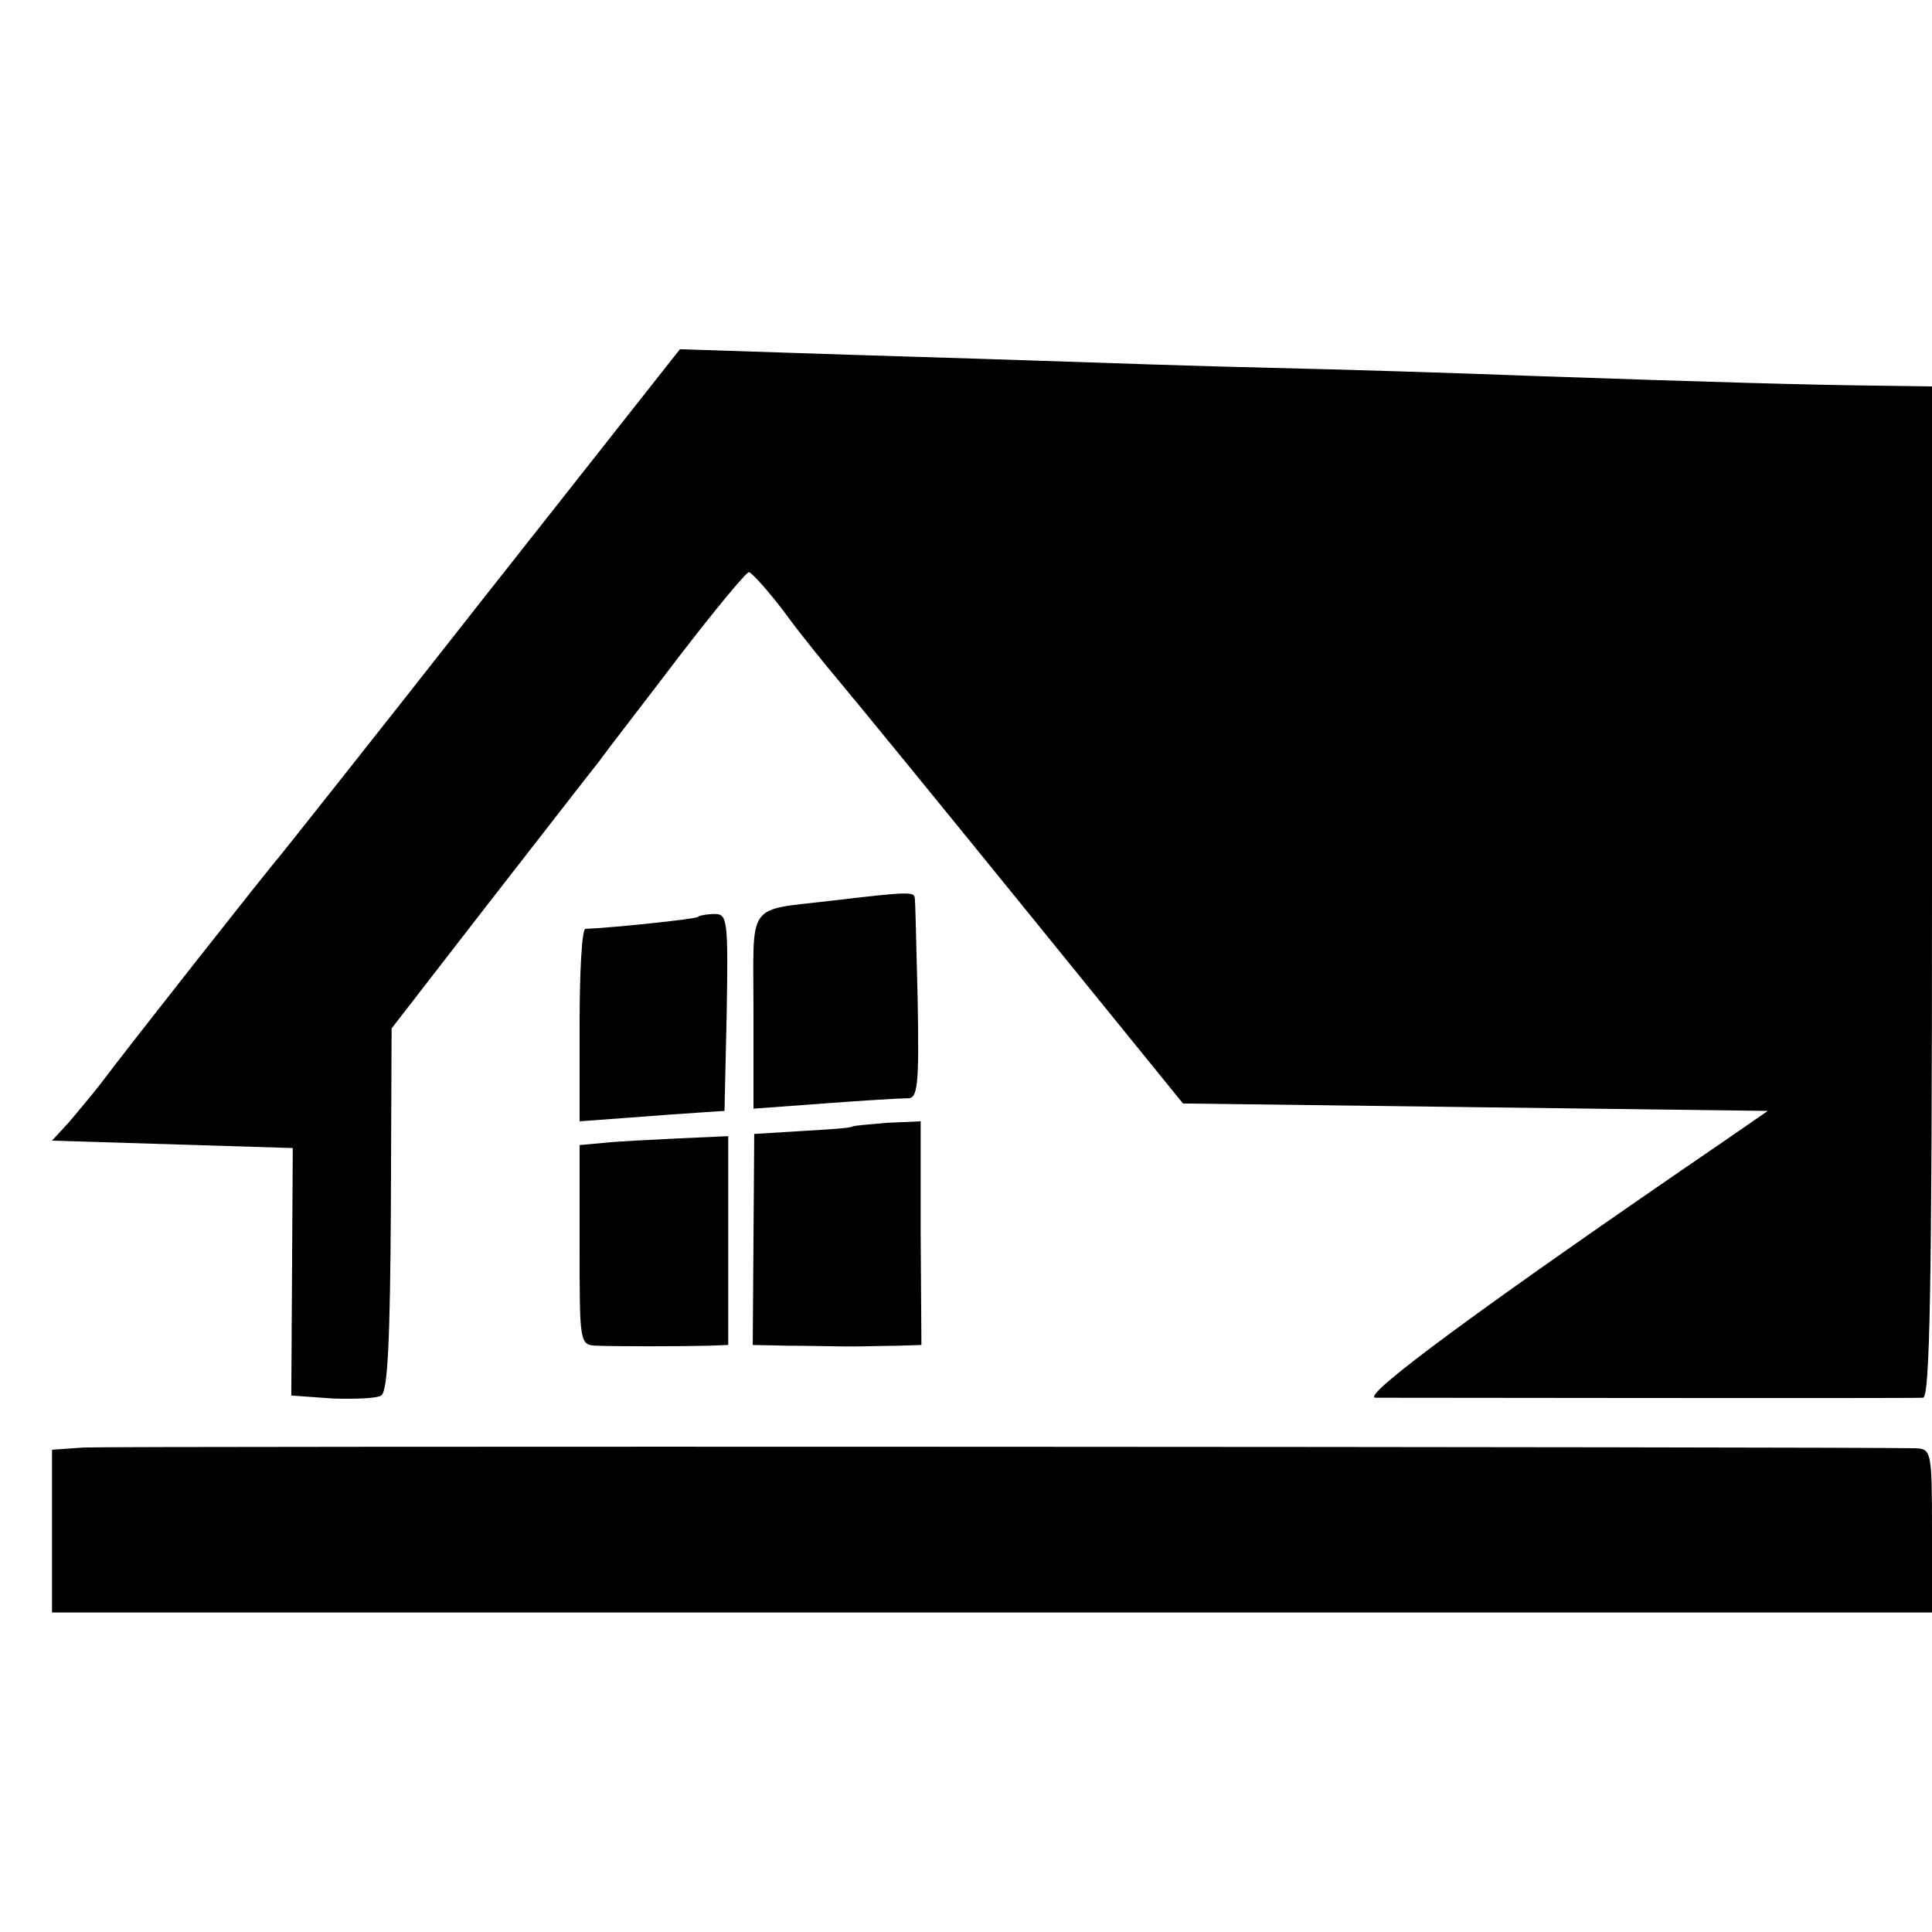<?xml version="1.0" standalone="no"?>
<!DOCTYPE svg PUBLIC "-//W3C//DTD SVG 20010904//EN"
 "http://www.w3.org/TR/2001/REC-SVG-20010904/DTD/svg10.dtd">
<svg version="1.0" xmlns="http://www.w3.org/2000/svg"
 width="260pt" height="260pt" viewBox="0 0 260 260"
 preserveAspectRatio="xMidYMid meet">
<g transform="translate(0,260) scale(0.1,-0.1)"
fill="#000000" stroke="none">
<path d="M650 1794 c-146 -186 -270 -342 -275 -348 -11 -12 -208 -262 -240
-305 -11 -14 -30 -37 -42 -51 l-23 -25 162 -5 162 -5 -1 -167 -1 -166 55 -4
c30 -1 60 0 66 4 9 5 12 79 13 250 l1 244 127 164 c71 91 139 179 152 195 12
17 62 81 109 143 47 61 89 112 93 112 4 -1 25 -24 47 -53 21 -29 56 -72 77
-97 21 -25 133 -162 249 -305 l211 -260 393 -5 394 -5 -52 -36 c-338 -231
-497 -349 -476 -350 35 0 722 -1 737 0 9 1 12 144 12 681 l0 680 -72 1 c-96 1
-231 5 -463 13 -104 4 -264 9 -355 11 -91 2 -237 7 -325 10 -88 3 -230 7 -315
10 l-155 5 -265 -336z"/>
<path d="M1120 1388 c-117 -14 -106 1 -106 -148 l0 -132 95 7 c53 4 103 7 112
7 14 -1 16 16 14 131 -2 73 -3 135 -4 139 -1 8 -10 8 -111 -4z"/>
<path d="M939 1366 c-3 -3 -120 -15 -151 -16 -5 0 -8 -58 -8 -130 l0 -129 68
5 c37 3 81 6 97 7 l30 2 3 133 c2 123 1 132 -16 132 -10 0 -21 -2 -23 -4z"/>
<path d="M1147 1084 c-1 -2 -32 -4 -67 -6 l-65 -4 -1 -142 -1 -142 48 -1 c27
0 65 -1 84 -1 19 0 49 1 65 1 l30 1 -1 150 0 151 -45 -2 c-24 -2 -46 -4 -47
-5z"/>
<path d="M813 1062 l-33 -3 0 -135 c0 -132 0 -134 23 -135 27 -1 112 -1 150 0
l27 1 0 140 0 141 -67 -3 c-38 -2 -83 -4 -100 -6z"/>
<path d="M113 652 l-43 -3 0 -110 0 -109 1265 0 1265 0 0 110 c0 107 -1 110
-22 111 -80 2 -2431 3 -2465 1z"/>
</g>
</svg>
